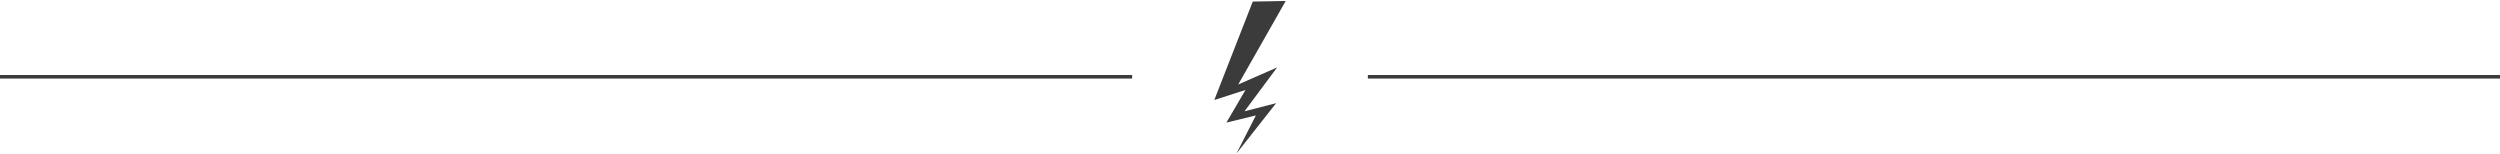 <svg width="700" height="43" viewBox="0 0 700 43" fill="none" xmlns="http://www.w3.org/2000/svg">
<line y1="21.5" x2="317" y2="21.5" stroke="#3B3B3B"/>
<line x1="383" y1="21.5" x2="700" y2="21.5" stroke="#3B3B3B"/>
<path fill-rule="evenodd" clip-rule="evenodd" d="M350.771 0.44L360 0.273L346.703 23.655L357.598 18.877L348.464 31.153L357.307 28.894L346.2 43L351.641 32.323L343.392 34.324L348.733 25.188L340 28L350.771 0.44Z" fill="#3B3B3B"/>
</svg>
